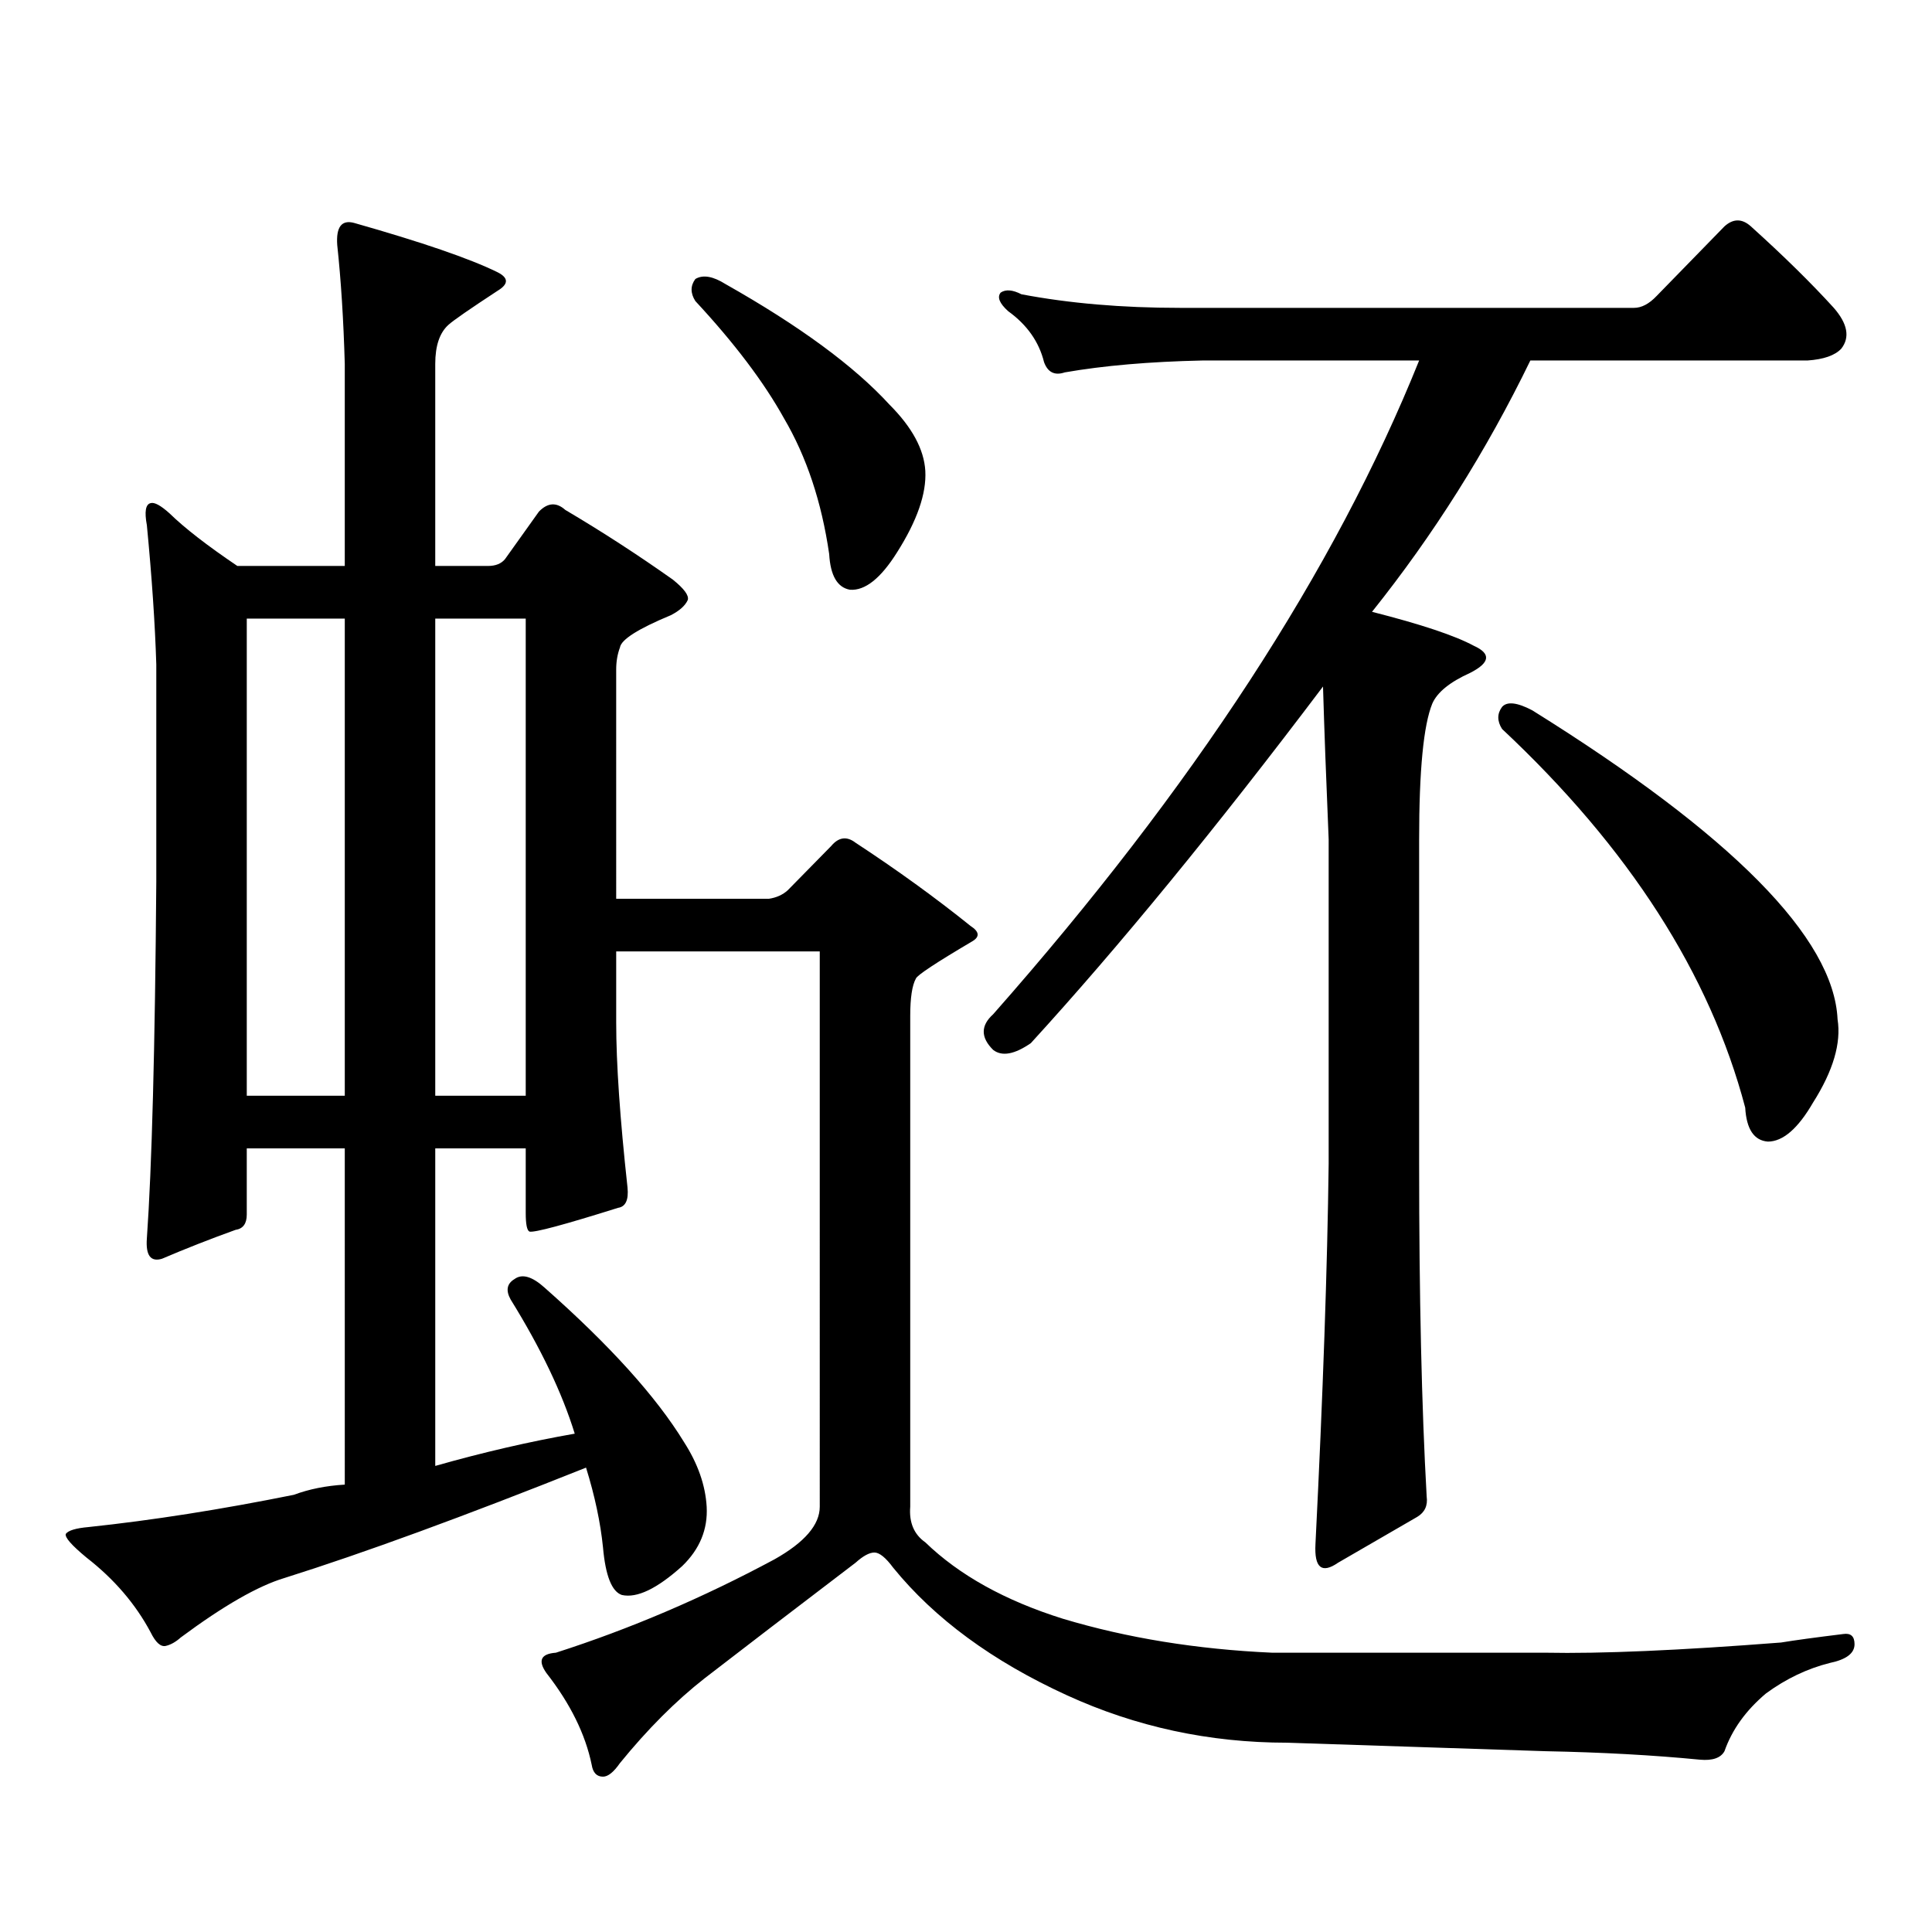 <?xml version="1.0" encoding="utf-8"?>
<!-- Generator: Adobe Illustrator 16.0.0, SVG Export Plug-In . SVG Version: 6.00 Build 0)  -->
<!DOCTYPE svg PUBLIC "-//W3C//DTD SVG 1.1//EN" "http://www.w3.org/Graphics/SVG/1.1/DTD/svg11.dtd">
<svg version="1.1" id="图层_1" xmlns="http://www.w3.org/2000/svg" xmlns:xlink="http://www.w3.org/1999/xlink" x="0px" y="0px"
	 width="1000px" height="1000px" viewBox="0 0 1000 1000" enable-background="new 0 0 1000 1000" xml:space="preserve">
<path d="M318.943,465.207h79.022c3.902-0.577,7.149-2.046,9.756-4.395l22.438-22.852c3.902-4.683,8.125-5.273,12.683-1.758
	c21.463,14.063,41.295,28.427,59.511,43.066c4.543,2.938,4.878,5.575,0.976,7.91c-18.871,11.138-28.627,17.578-29.268,19.336
	c-1.951,3.516-2.927,9.97-2.927,19.336v254.004c-0.655,8.198,1.951,14.351,7.805,18.457c17.561,16.987,41.295,30.171,71.218,39.551
	c33.17,9.956,69.267,15.82,108.29,17.578h141.46c28.612,0.577,69.267-1.181,121.948-5.273c7.149-1.181,17.881-2.637,32.194-4.395
	c3.902-0.591,5.854,1.167,5.854,5.273c0,4.683-4.237,7.91-12.683,9.668c-11.707,2.925-22.773,8.198-33.17,15.82
	c-10.411,8.789-17.561,18.745-21.463,29.883c-1.951,3.516-6.188,4.972-12.683,4.395c-24.069-2.349-50.73-3.817-79.998-4.395
	l-133.655-4.395c-40.334,0-78.382-8.212-114.144-24.609c-38.383-17.578-68.291-39.551-89.754-65.918
	c-3.902-5.273-7.164-7.91-9.756-7.91c-2.606,0-5.854,1.758-9.756,5.273c-33.825,25.776-59.846,45.703-78.047,59.766
	c-14.969,11.714-29.603,26.367-43.901,43.945c-3.262,4.683-6.188,7.031-8.78,7.031c-3.262,0-5.213-2.06-5.854-6.152
	c-3.262-15.82-11.066-31.641-23.414-47.461c-4.558-6.454-2.927-9.97,4.878-10.547c38.368-12.305,76.096-28.427,113.168-48.34
	c15.609-8.789,23.414-17.88,23.414-27.246V492.453H318.943v36.914c0,21.094,1.951,49.521,5.854,85.254
	c0.641,6.454-0.976,9.97-4.878,10.547c-27.972,8.789-43.261,12.896-45.853,12.305c-1.311-0.577-1.951-3.804-1.951-9.668v-33.398
	h-46.828v164.355c24.71-7.031,48.779-12.593,72.193-16.699c-6.509-21.094-17.561-44.233-33.17-69.434
	c-2.606-4.683-1.951-8.198,1.951-10.547c3.902-2.925,9.101-1.456,15.609,4.395c33.811,29.883,57.88,56.552,72.193,79.98
	c7.149,11.138,11.052,22.274,11.707,33.398c0.641,11.714-3.582,21.973-12.683,30.762c-13.018,11.714-23.414,16.699-31.219,14.941
	c-5.213-1.758-8.46-9.97-9.756-24.609c-1.311-12.896-4.237-26.669-8.78-41.309c-63.093,25.187-115.119,44.233-156.094,57.129
	c-13.658,4.093-31.554,14.351-53.657,30.762c-2.606,2.335-5.213,3.804-7.805,4.395c-2.606,0.577-5.213-1.758-7.805-7.031
	c-7.805-14.653-18.871-27.548-33.17-38.672c-7.805-6.454-11.387-10.547-10.731-12.305c1.296-1.758,5.198-2.938,11.707-3.516
	c33.17-3.516,68.611-9.091,106.339-16.699c7.805-2.925,16.585-4.683,26.341-5.273V594.406h-50.73v34.277
	c0,4.696-1.951,7.333-5.854,7.91c-13.018,4.696-25.7,9.668-38.048,14.941c-5.854,1.758-8.46-1.758-7.805-10.547
	c2.592-36.914,4.223-98.438,4.878-184.57v-112.5c-0.655-21.094-2.286-45.112-4.878-72.07c-1.311-7.031-0.655-10.835,1.951-11.426
	c1.951-0.577,5.198,1.181,9.756,5.273c7.805,7.622,19.512,16.699,35.121,27.246h55.608v-104.59
	c-0.655-22.852-1.951-43.354-3.902-61.523c-0.655-9.366,2.271-13.184,8.78-11.426c35.121,9.97,59.831,18.457,74.145,25.488
	c5.854,2.938,5.854,6.152,0,9.668c-14.313,9.38-22.773,15.243-25.365,17.578c-4.558,4.106-6.829,10.849-6.829,20.215v104.59h27.316
	c3.902,0,6.829-1.167,8.78-3.516l17.561-24.609c4.543-4.683,9.101-4.972,13.658-0.879c18.856,11.138,37.393,23.153,55.608,36.035
	c5.854,4.696,8.445,8.212,7.805,10.547c-1.311,2.938-4.237,5.575-8.78,7.91c-16.92,7.031-25.7,12.606-26.341,16.699
	c-1.311,3.516-1.951,7.333-1.951,11.426V465.207z M178.459,320.188h-50.73V567.16h50.73V320.188z M225.287,567.16h46.828V320.188
	h-46.828V567.16z M359.918,144.406c3.902-2.335,9.101-1.456,15.609,2.637c38.368,21.685,66.66,42.489,84.876,62.402
	c11.707,11.728,17.881,23.153,18.536,34.277c0.641,11.728-4.237,25.79-14.634,42.188c-8.46,13.485-16.585,19.927-24.39,19.336
	c-6.509-1.167-10.091-7.319-10.731-18.457c-3.902-26.944-11.707-50.386-23.414-70.313c-10.411-18.745-25.7-38.96-45.853-60.645
	C357.312,151.739,357.312,147.922,359.918,144.406z M762.835,334.25c9.101,4.106,8.445,8.789-1.951,14.063
	c-10.411,4.696-16.92,9.97-19.512,15.82c-4.558,11.138-6.829,34.579-6.829,70.313v167.871c0,68.555,1.296,125.985,3.902,172.266
	c0.641,4.683-0.976,8.198-4.878,10.547l-40.975,23.73c-8.46,5.851-12.362,2.637-11.707-9.668
	c3.902-77.921,6.174-143.55,6.829-196.875V434.445c-1.311-31.05-2.286-57.417-2.927-79.102
	C629.5,428.595,579.09,490.118,533.572,539.914c-8.46,5.864-14.969,7.031-19.512,3.516c-6.509-6.44-6.509-12.593,0-18.457
	C617.473,407.79,690.962,295.001,734.543,186.594H622.351c-27.316,0.591-51.065,2.637-71.218,6.152
	c-5.213,1.758-8.78,0-10.731-5.273c-2.606-10.547-8.78-19.336-18.536-26.367c-4.558-4.093-5.854-7.319-3.902-9.668
	c2.592-1.758,6.174-1.456,10.731,0.879c24.71,4.696,52.026,7.031,81.949,7.031H845.76c3.902,0,7.805-2.046,11.707-6.152
	l35.121-36.035c4.543-4.093,9.101-4.093,13.658,0c16.905,15.243,31.219,29.306,42.926,42.188c7.149,8.212,8.445,15.243,3.902,21.094
	c-3.262,3.516-9.115,5.575-17.561,6.152H792.103c-22.773,46.884-50.09,90.239-81.949,130.078
	C735.519,323.126,753.079,328.977,762.835,334.25z M777.469,365.891c2.592-2.925,7.805-2.335,15.609,1.758
	C896.49,432.11,949.172,485.422,951.123,527.609c1.951,12.305-2.286,26.669-12.683,43.066
	c-7.805,13.485-15.609,20.215-23.414,20.215c-7.164-0.577-11.066-6.44-11.707-17.578c-18.216-69.132-60.166-134.473-125.851-195.996
	C774.862,373.224,774.862,369.406,777.469,365.891z"/>
</svg>
